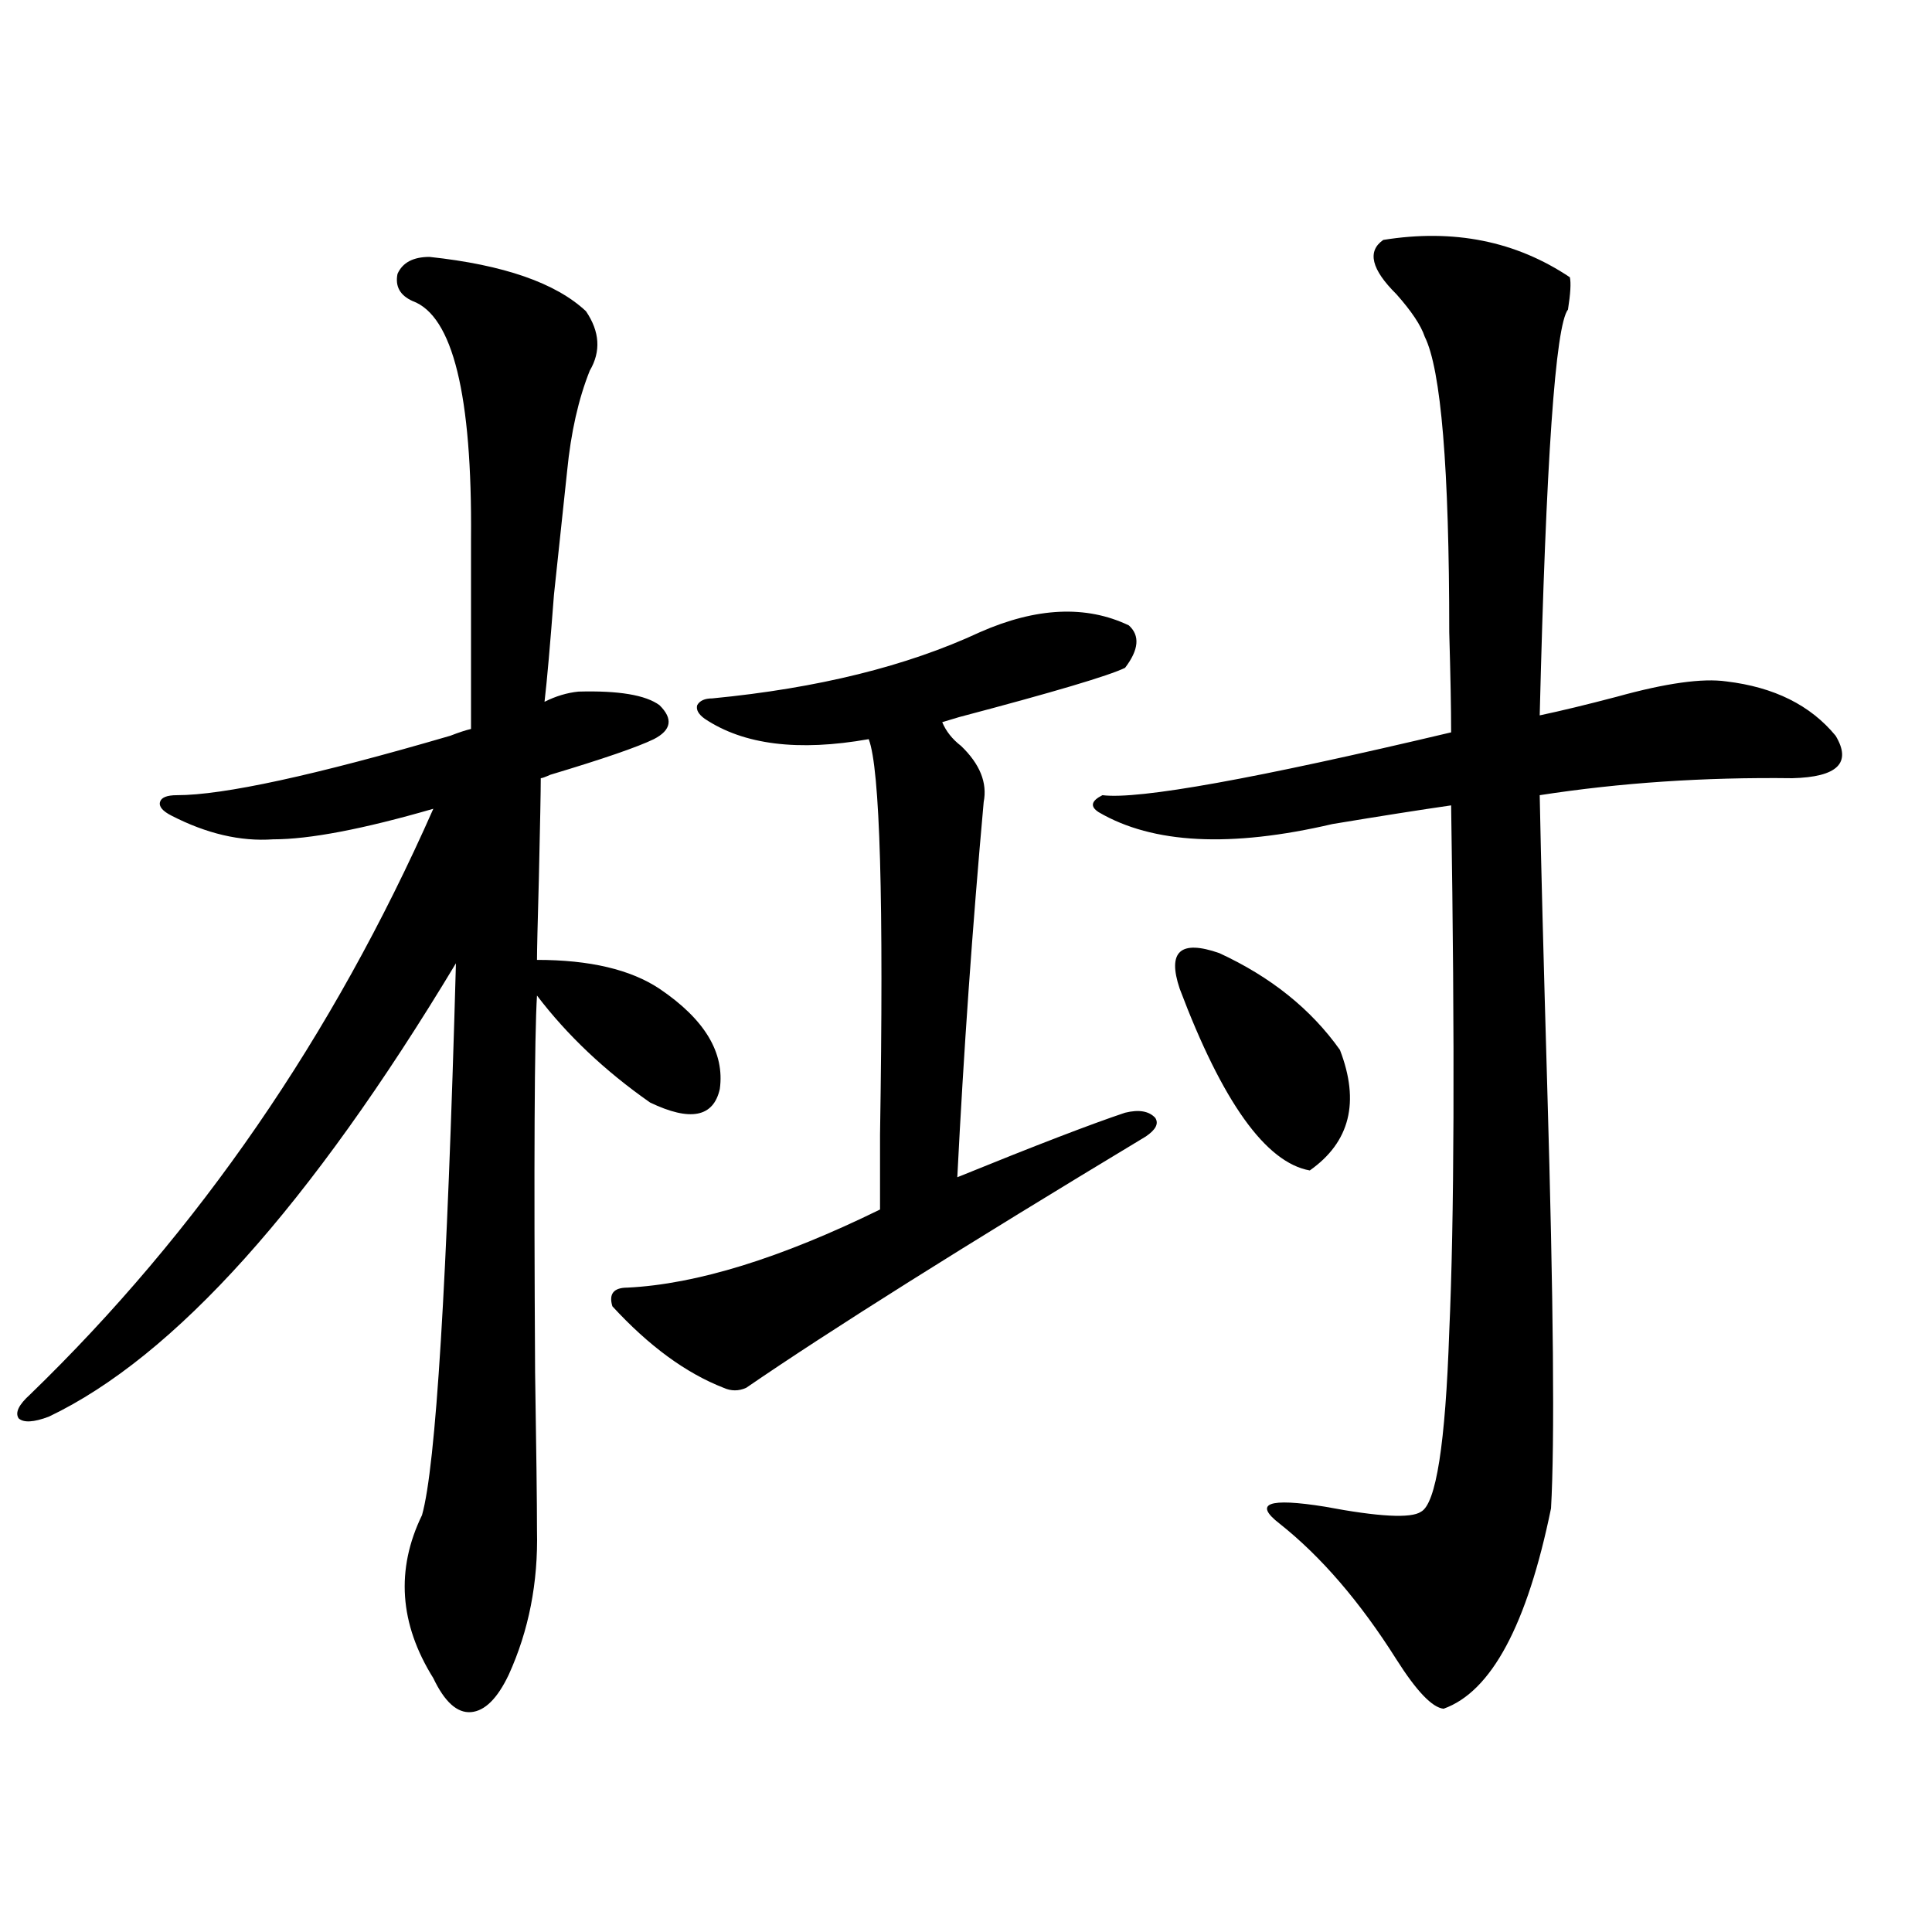 <?xml version="1.0" encoding="utf-8"?>
<!-- Generator: Adobe Illustrator 16.0.0, SVG Export Plug-In . SVG Version: 6.00 Build 0)  -->
<!DOCTYPE svg PUBLIC "-//W3C//DTD SVG 1.1//EN" "http://www.w3.org/Graphics/SVG/1.1/DTD/svg11.dtd">
<svg version="1.1" id="图层_1" xmlns="http://www.w3.org/2000/svg" xmlns:xlink="http://www.w3.org/1999/xlink" x="0px" y="0px"
	 width="1000px" height="1000px" viewBox="0 0 1000 1000" enable-background="new 0 0 1000 1000" xml:space="preserve">
<path d="M222.336,132.973c38.368,4.106,65.364,13.485,80.974,28.125c7.149,10.547,7.805,20.806,1.951,30.762
	c-5.854,14.653-9.756,31.942-11.707,51.855c-1.311,12.305-3.582,33.7-6.829,64.16c-1.951,25.79-3.582,44.247-4.878,55.371
	c5.854-2.925,11.707-4.683,17.561-5.273c20.808-0.577,34.786,1.758,41.95,7.031c7.149,7.031,6.174,12.896-2.927,17.578
	c-8.46,4.106-26.341,10.259-53.657,18.457c-2.606,1.181-4.237,1.758-4.878,1.758c0,6.454-0.335,23.73-0.976,51.855
	c-0.655,23.442-0.976,37.505-0.976,42.188c27.316,0,48.444,4.985,63.413,14.941c23.414,15.82,33.811,33.11,31.219,51.855
	c-3.262,14.653-15.289,17.001-36.097,7.031c-23.414-16.397-42.926-34.854-58.535-55.371c-1.311,21.094-1.631,86.133-0.976,195.117
	c0.641,40.43,0.976,67.676,0.976,81.738c0.641,26.944-4.237,51.855-14.634,74.707c-5.854,12.305-12.362,18.745-19.512,19.336
	c-7.164,0.577-13.658-5.273-19.512-17.578c-17.561-28.125-19.512-56.25-5.854-84.375c7.149-25.187,13.003-120.41,17.561-285.645
	C160.539,623.993,90.297,702.216,25.268,733.266c-7.805,2.938-13.018,3.228-15.609,0.879c-1.951-2.925,0-7.031,5.854-12.305
	c87.147-84.375,156.734-185.449,208.775-303.223c-36.432,10.547-64.068,15.82-82.925,15.82c-16.92,1.181-34.48-2.925-52.682-12.305
	c-4.558-2.335-6.509-4.683-5.854-7.031c0.641-2.335,3.567-3.516,8.78-3.516c24.055,0,71.218-10.245,141.46-30.762
	c4.543-1.758,8.125-2.925,10.731-3.516v-98.438c0.641-74.405-9.436-115.425-30.243-123.047c-6.509-2.925-9.115-7.608-7.805-14.063
	C208.343,135.911,213.876,132.973,222.336,132.973z M584.278,323.695c5.854,5.273,5.198,12.606-1.951,21.973
	c-8.46,4.106-37.072,12.606-85.852,25.488c-3.902,1.181-6.829,2.06-8.78,2.637c1.951,4.696,5.198,8.789,9.756,12.305
	c9.756,9.38,13.658,19.048,11.707,29.004c-5.854,65.039-10.411,129.79-13.658,194.238c40.319-16.397,69.267-27.534,86.827-33.398
	c7.149-1.758,12.348-0.879,15.609,2.637c1.951,2.938,0.32,6.152-4.878,9.668c-94.312,56.841-163.258,100.195-206.824,130.078
	c-3.902,1.758-7.805,1.758-11.707,0c-19.512-7.608-38.703-21.671-57.56-42.188c-1.951-6.44,0.641-9.668,7.805-9.668
	c35.762-1.758,79.343-15.229,130.729-40.43c0-6.44,0-19.336,0-38.672c1.951-121.289,0-189.542-5.854-204.785
	c-36.432,6.454-64.724,2.938-84.876-10.547c-3.262-2.335-4.558-4.683-3.902-7.031c1.296-2.335,3.902-3.516,7.805-3.516
	c54.633-5.273,100.806-16.699,138.533-34.277C536.475,314.329,562.16,313.148,584.278,323.695z M570.62,411.586
	c18.856,2.349,79.022-8.487,180.483-32.52c0-12.305-0.335-29.581-0.976-51.855c0-84.952-4.237-135.929-12.683-152.93
	c-1.951-5.851-6.829-13.184-14.634-21.973c-13.018-12.882-15.289-22.261-6.829-28.125c36.417-5.851,68.611,0.591,96.583,19.336
	c0.641,2.938,0.32,8.501-0.976,16.699c-6.509,8.212-11.387,78.223-14.634,210.059c11.052-2.335,24.39-5.562,39.999-9.668
	c25.365-7.031,44.222-9.668,56.584-7.91c24.71,2.938,43.566,12.305,56.584,28.125c8.445,14.063,0.976,21.396-22.438,21.973
	c-45.532-0.577-89.113,2.349-130.729,8.789c0.641,33.398,1.951,83.798,3.902,151.172c3.247,111.333,3.902,183.993,1.951,217.969
	c-12.362,60.343-30.898,94.922-55.608,103.711c-5.854-0.591-13.993-9.091-24.39-25.488c-18.871-29.883-39.023-53.312-60.486-70.313
	c-13.658-10.547-5.854-13.472,23.414-8.789c27.957,5.273,44.542,6.152,49.755,2.637c7.805-4.093,12.683-35.156,14.634-93.164
	c2.592-57.417,2.927-148.233,0.976-272.461c-16.265,2.349-36.752,5.575-61.462,9.668c-52.682,12.305-93.016,10.259-120.973-6.152
	C564.111,417.45,564.767,414.524,570.62,411.586z M610.619,511.781c-6.509-19.336,0.32-25.488,20.487-18.457
	c26.661,12.305,47.469,29.004,62.438,50.098c10.396,26.958,5.198,47.763-15.609,62.402
	C655.161,601.731,632.723,570.38,610.619,511.781z"/>
</svg>
